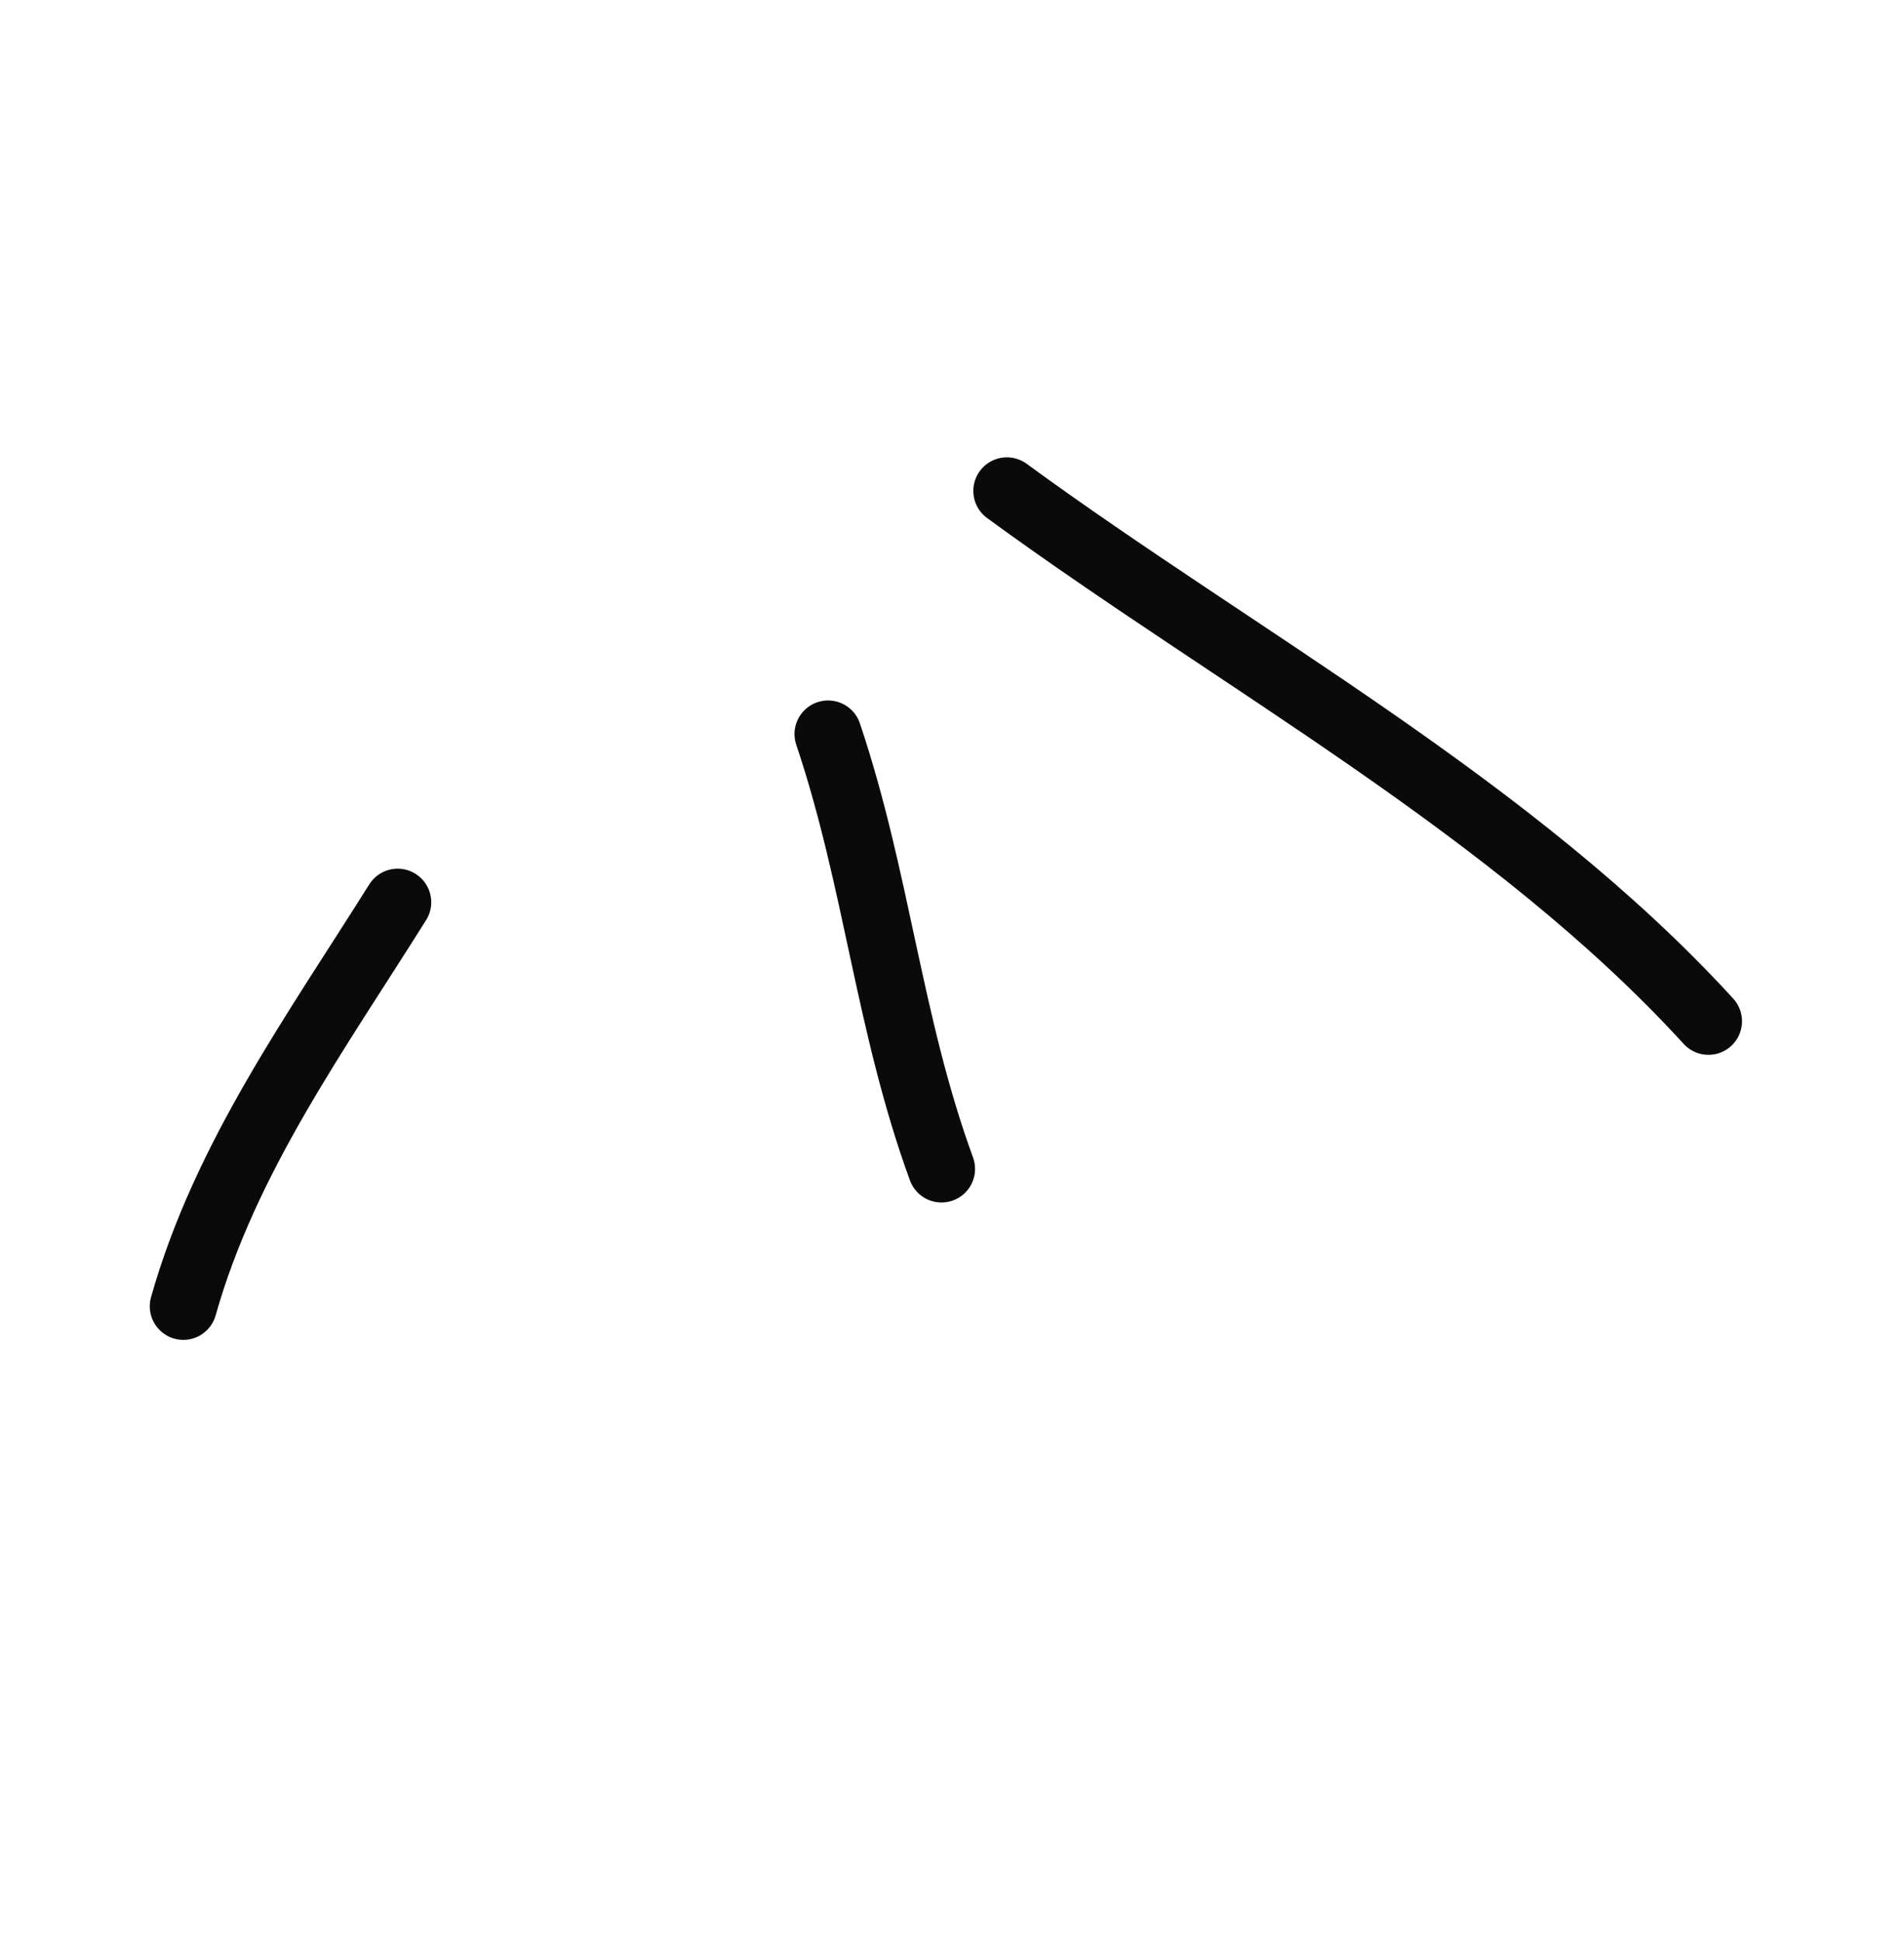 <svg width="156" height="159" viewBox="0 0 156 159" fill="none" xmlns="http://www.w3.org/2000/svg">
<path d="M82.496 40.213C101.52 54.12 124.021 66.198 139.978 83.655" stroke="#0A0A0A" stroke-width="5.5" stroke-linecap="round"/>
<path d="M67.846 60.128C71.868 72.083 72.803 83.881 77.138 95.751" stroke="#0A0A0A" stroke-width="5.5" stroke-linecap="round"/>
<path d="M32.582 73.907C25.932 84.52 18.451 94.841 15.021 107.003" stroke="#0A0A0A" stroke-width="5.5" stroke-linecap="round"/>
</svg>
